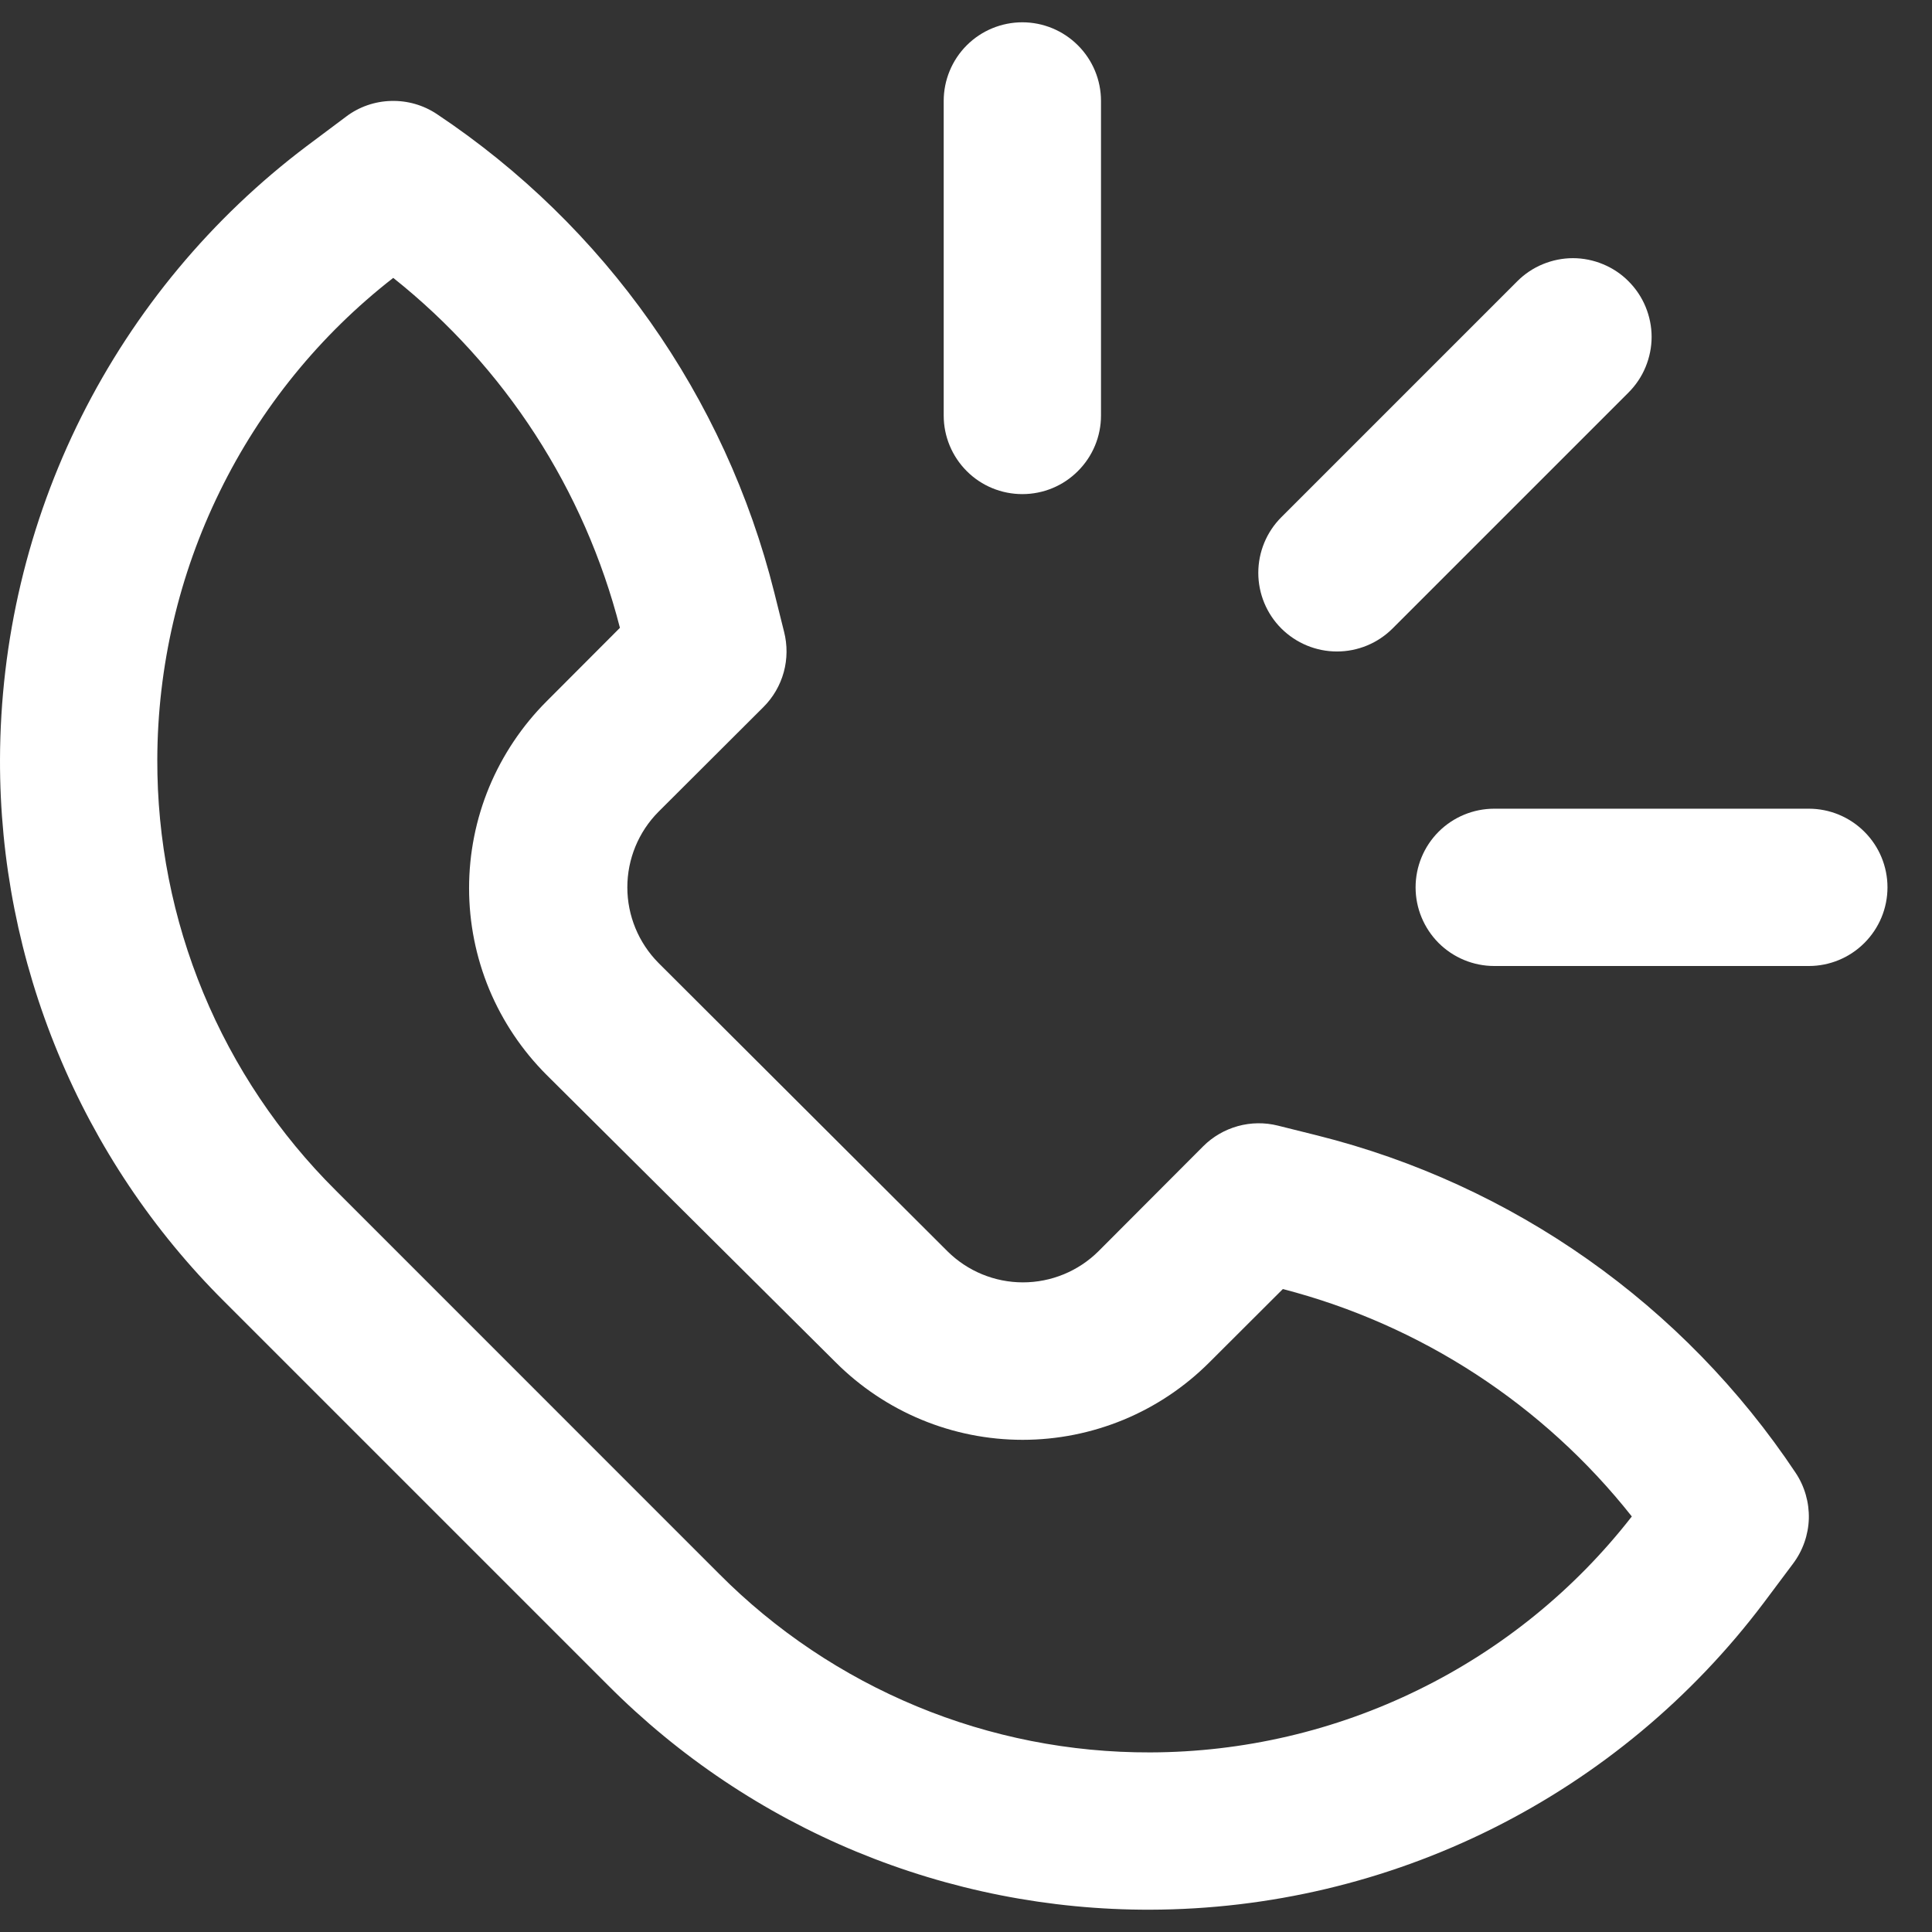 <?xml version="1.0" encoding="UTF-8"?> <svg xmlns="http://www.w3.org/2000/svg" width="24" height="24" viewBox="0 0 24 24" fill="none"><rect x="0" y="0" width="24" height="24" fill="#333333" stroke="none"/> <path d="M7.552 20.934C8.435 21.821 9.484 22.524 10.641 23.003C11.797 23.481 13.036 23.726 14.288 23.723C15.766 23.719 17.223 23.374 18.545 22.713C19.867 22.052 21.018 21.093 21.908 19.913L22.274 19.424C22.395 19.263 22.464 19.067 22.47 18.865C22.475 18.663 22.418 18.464 22.306 18.296C20.916 16.209 18.797 14.714 16.364 14.105L15.875 13.983C15.712 13.942 15.54 13.944 15.377 13.989C15.215 14.034 15.066 14.12 14.947 14.239L13.645 15.544C13.396 15.791 13.059 15.93 12.707 15.93C12.356 15.93 12.019 15.791 11.77 15.544L8.179 11.961C7.932 11.711 7.793 11.374 7.793 11.023C7.793 10.671 7.932 10.334 8.179 10.085L9.484 8.783C9.604 8.663 9.691 8.514 9.736 8.35C9.781 8.186 9.782 8.013 9.74 7.848L9.618 7.359C9.009 4.926 7.514 2.808 5.427 1.417C5.259 1.305 5.06 1.248 4.858 1.254C4.656 1.259 4.46 1.327 4.299 1.449L3.81 1.815C2.63 2.705 1.672 3.856 1.01 5.178C0.349 6.5 0.004 7.957 2.95189e-05 9.435C-0.003 10.687 0.242 11.926 0.721 13.082C1.199 14.239 1.902 15.289 2.789 16.171L7.552 20.934ZM4.885 3.452C6.272 4.555 7.261 6.082 7.701 7.799L6.79 8.712C6.485 9.017 6.243 9.379 6.077 9.777C5.912 10.175 5.827 10.602 5.827 11.033C5.827 11.464 5.912 11.89 6.077 12.289C6.243 12.687 6.485 13.048 6.79 13.353L10.382 16.924C10.687 17.229 11.049 17.471 11.447 17.636C11.845 17.801 12.272 17.886 12.703 17.886C13.134 17.886 13.56 17.801 13.959 17.636C14.357 17.471 14.718 17.229 15.023 16.924L15.936 16.013C17.651 16.457 19.173 17.449 20.271 18.838C19.562 19.749 18.654 20.486 17.617 20.993C16.581 21.501 15.442 21.766 14.288 21.769C13.293 21.772 12.308 21.578 11.389 21.197C10.47 20.816 9.635 20.257 8.934 19.552L4.172 14.789C3.466 14.088 2.907 13.254 2.526 12.335C2.145 11.415 1.951 10.43 1.954 9.435C1.957 8.281 2.222 7.142 2.73 6.106C3.237 5.069 3.974 4.161 4.885 3.452Z" fill="white"></path> <path d="M20.23 3.494C20.14 3.403 20.032 3.331 19.913 3.282C19.795 3.233 19.668 3.207 19.539 3.207C19.411 3.207 19.284 3.233 19.165 3.282C19.046 3.331 18.939 3.403 18.848 3.494L15.917 6.425C15.734 6.608 15.631 6.857 15.631 7.116C15.631 7.375 15.734 7.624 15.917 7.807C16.101 7.99 16.349 8.093 16.608 8.093C16.868 8.093 17.116 7.99 17.299 7.807L20.23 4.876C20.321 4.785 20.393 4.678 20.442 4.559C20.491 4.44 20.517 4.313 20.517 4.185C20.517 4.057 20.491 3.929 20.442 3.811C20.393 3.692 20.321 3.585 20.23 3.494V3.494Z" fill="white"></path> <path d="M11.723 1.254V5.162C11.723 5.421 11.826 5.669 12.009 5.852C12.192 6.036 12.441 6.138 12.7 6.138C12.959 6.138 13.207 6.036 13.39 5.852C13.574 5.669 13.677 5.421 13.677 5.162V1.254C13.677 0.995 13.574 0.746 13.39 0.563C13.207 0.38 12.959 0.277 12.7 0.277C12.441 0.277 12.192 0.38 12.009 0.563C11.826 0.746 11.723 0.995 11.723 1.254V1.254Z" fill="white"></path> <path d="M18.562 12H22.47C22.729 12 22.977 11.897 23.16 11.714C23.344 11.53 23.447 11.282 23.447 11.023C23.447 10.764 23.344 10.515 23.16 10.332C22.977 10.149 22.729 10.046 22.47 10.046H18.562C18.303 10.046 18.054 10.149 17.871 10.332C17.688 10.515 17.585 10.764 17.585 11.023C17.585 11.282 17.688 11.53 17.871 11.714C18.054 11.897 18.303 12 18.562 12Z" fill="white"></path> </svg> 